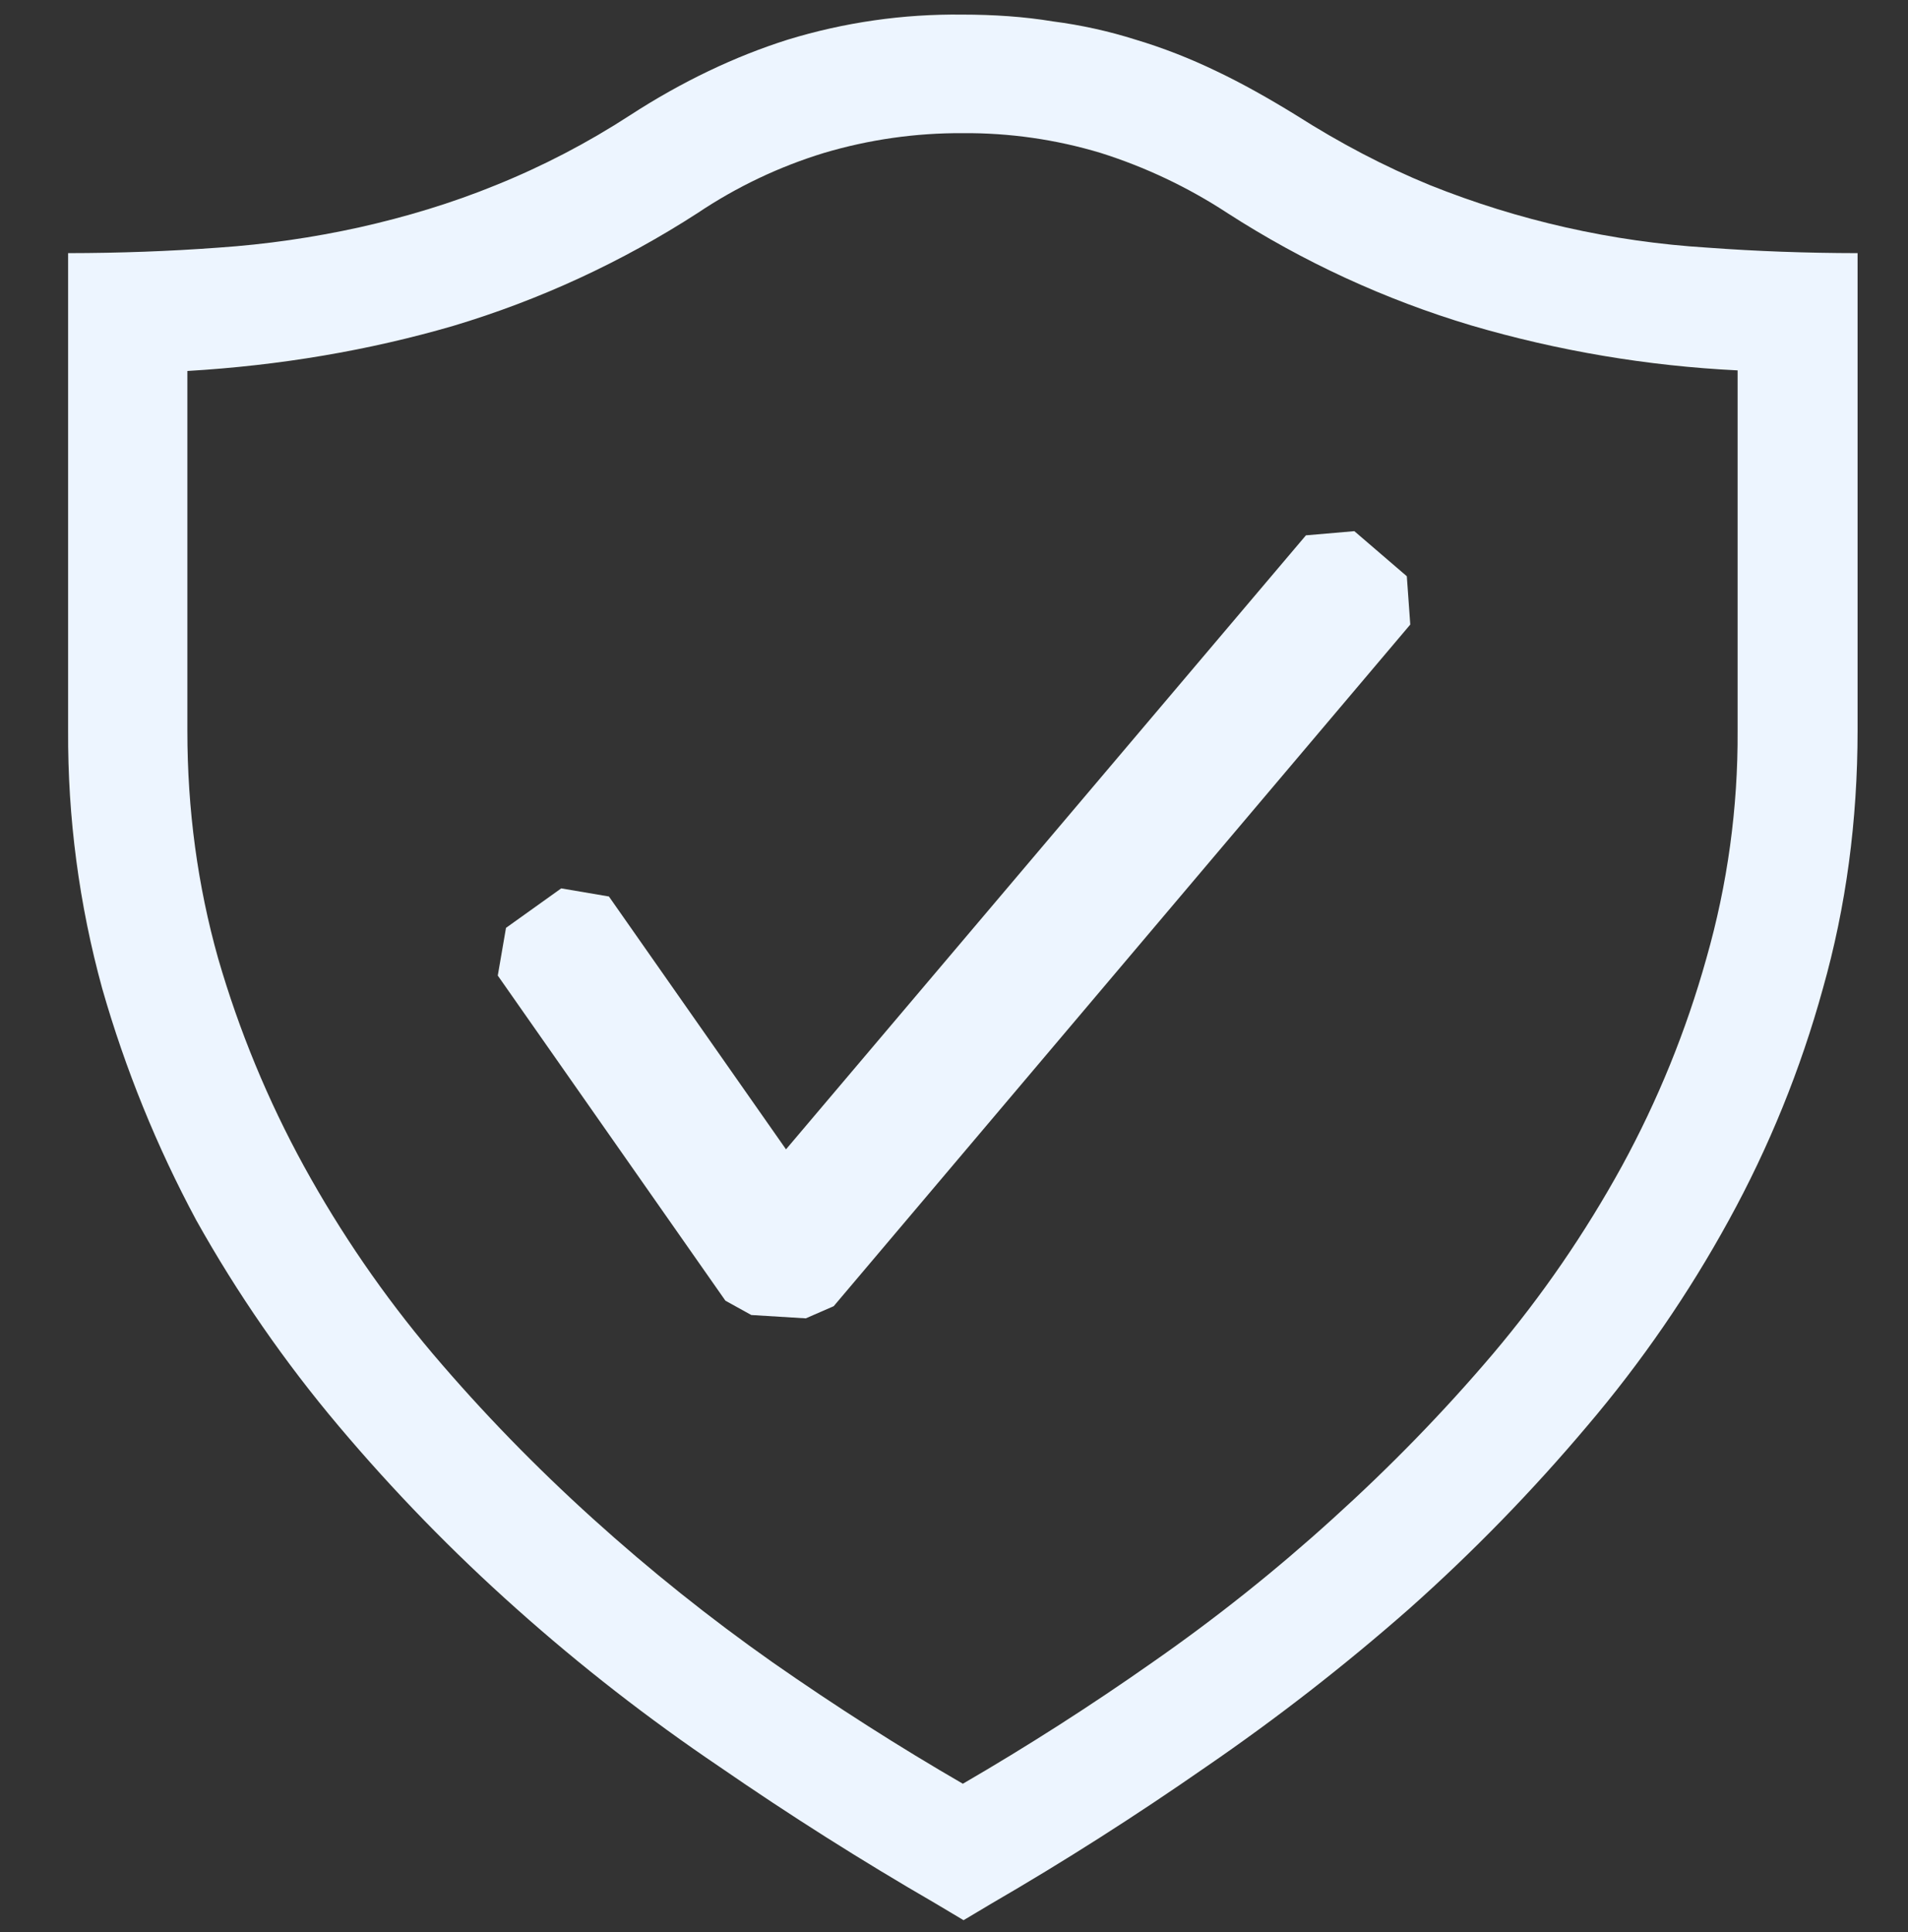 <svg xmlns="http://www.w3.org/2000/svg" width="80" height="81" viewBox="0 0 80 81" fill="none"><rect x="0" y="0" width="80" height="81" fill="#333333" stroke="none"/><g clip-path="url(#clip0_362_958)"><path d="M40.346 0.612C41.656 0.612 42.946 0.697 44.146 0.897C45.328 1.049 46.495 1.307 47.631 1.667C48.764 2.007 49.888 2.445 51.001 2.982C52.086 3.497 53.201 4.127 54.316 4.812C56.201 6.012 58.056 6.982 59.946 7.757C63.666 9.249 67.601 10.136 71.601 10.382C73.624 10.532 75.719 10.609 77.886 10.612V30.612C77.886 34.409 77.401 38.019 76.431 41.442C75.499 44.823 74.175 48.084 72.486 51.157C70.804 54.227 68.814 57.116 66.546 59.782C64.245 62.51 61.752 65.07 59.086 67.442C56.383 69.819 53.539 72.031 50.571 74.067C47.598 76.134 44.608 78.039 41.601 79.782L40.401 80.497L39.201 79.782C36.117 77.997 33.105 76.091 30.171 74.067C27.187 72.053 24.342 69.84 21.656 67.442C18.992 65.069 16.501 62.51 14.201 59.782C11.941 57.104 9.942 54.216 8.231 51.157C6.572 48.069 5.25 44.812 4.286 41.442C3.316 37.914 2.835 34.27 2.856 30.612V10.612C5.023 10.609 7.119 10.532 9.146 10.382C11.145 10.246 13.13 9.96 15.086 9.527C17.001 9.097 18.916 8.527 20.801 7.757C22.757 6.967 24.632 5.99 26.401 4.842C28.601 3.412 30.831 2.357 33.031 1.662C35.401 0.937 37.868 0.582 40.346 0.612ZM72.856 15.527C69.071 15.342 65.322 14.709 61.686 13.642C58.071 12.561 54.627 10.973 51.456 8.927C49.811 7.85 48.026 7.004 46.151 6.412C44.277 5.847 42.328 5.567 40.371 5.582C38.399 5.57 36.436 5.85 34.546 6.412C32.669 6.986 30.887 7.834 29.256 8.927C26.079 10.982 22.626 12.577 19.001 13.662C15.458 14.692 11.743 15.322 7.856 15.552V30.637C7.856 33.947 8.286 37.127 9.146 40.177C10.023 43.205 11.23 46.128 12.746 48.892C14.281 51.685 16.09 54.318 18.146 56.752C20.231 59.207 22.456 61.492 24.856 63.662C27.256 65.832 29.771 67.842 32.401 69.692C35.058 71.545 37.714 73.24 40.371 74.777C43.091 73.197 45.742 71.5 48.316 69.692C50.967 67.847 53.495 65.833 55.886 63.662C58.286 61.492 60.516 59.207 62.601 56.752C64.658 54.318 66.466 51.685 68.001 48.892C69.509 46.131 70.699 43.207 71.546 40.177C72.433 37.075 72.874 33.863 72.856 30.637V15.527Z" fill="#EDF5FF"></path><path fill-rule="evenodd" clip-rule="evenodd" d="M58.986 24.157L56.786 22.267L54.756 22.442L32.956 48.182L25.531 37.582L23.531 37.242L21.216 38.897L20.871 40.897L30.416 54.527L31.501 55.127L33.786 55.267L34.956 54.757L59.131 26.182L58.986 24.157Z" fill="#EDF5FF"></path></g><defs><clipPath id="clip0_362_958"><rect width="80" height="80" fill="white" transform="translate(0 0.612)"></rect></clipPath></defs></svg>